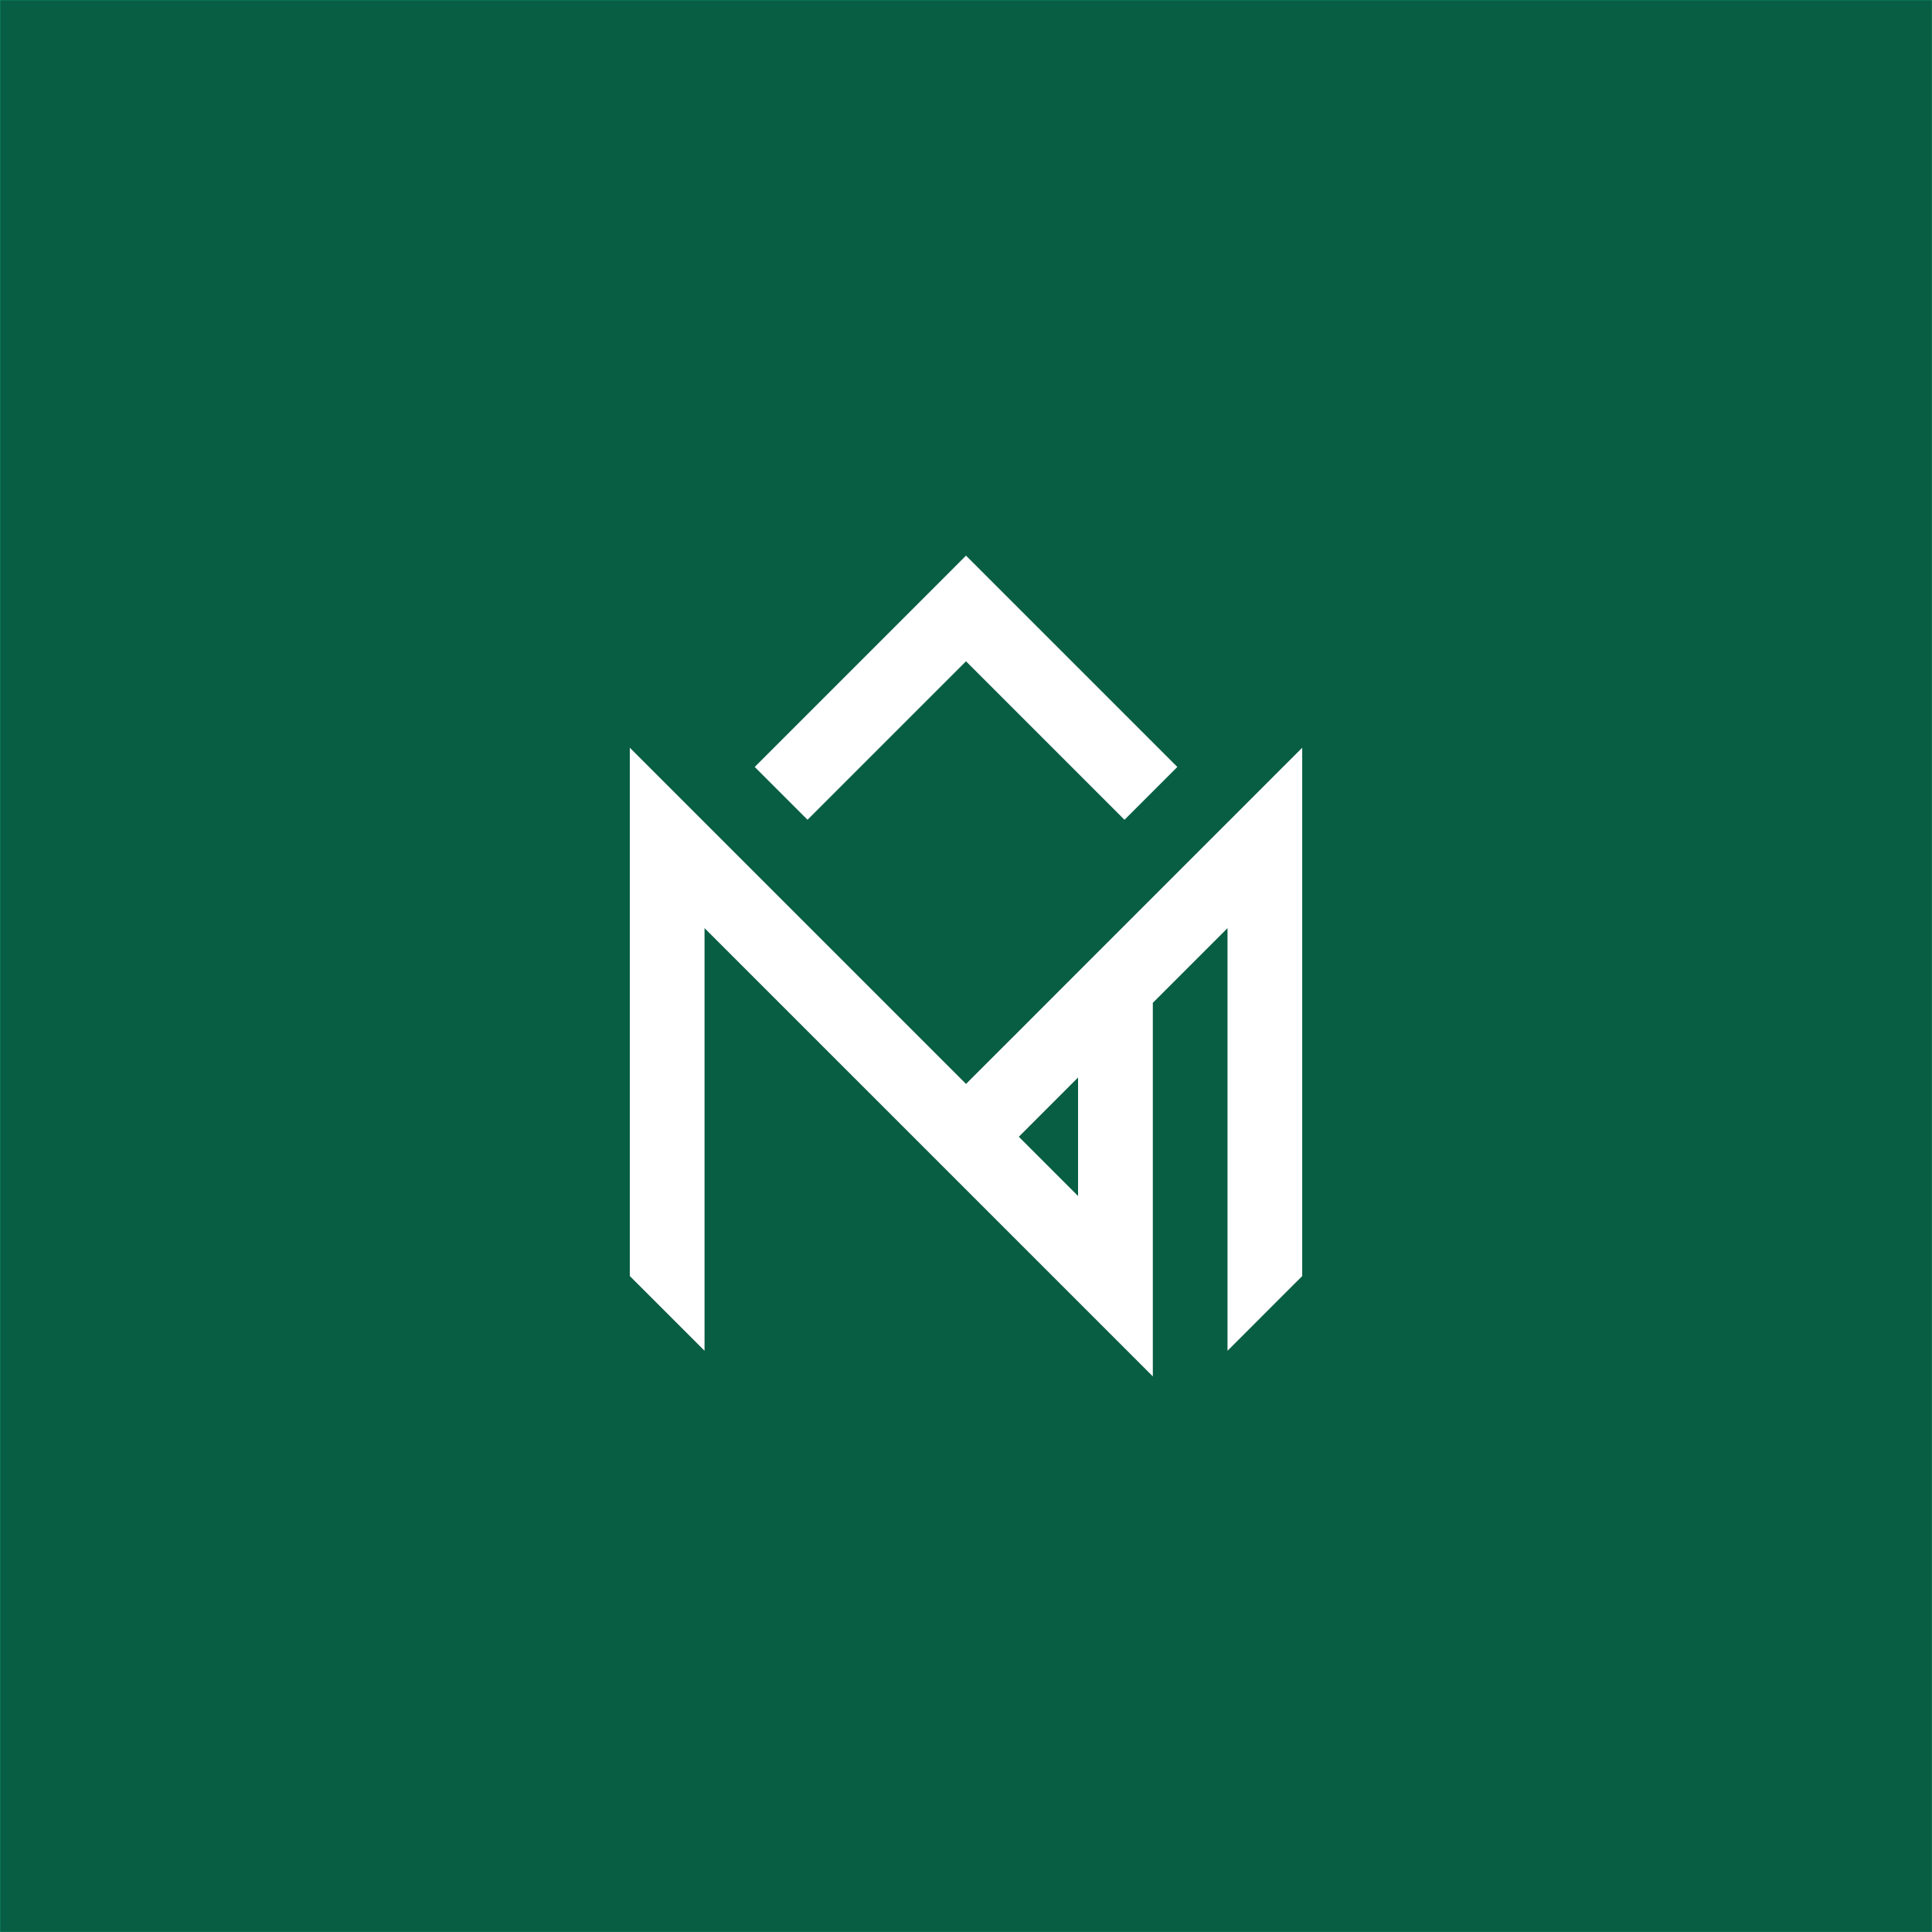 <?xml version="1.0" encoding="UTF-8"?>
<svg id="Camada_1" data-name="Camada 1" xmlns="http://www.w3.org/2000/svg" viewBox="0 0 1080 1080">
  <rect x="0" y="0" width="1080" height="1080" fill="#333333" stroke="none"/>
  <defs>
    <style>
      .cls-1 {
        fill: #fff;
      }

      .cls-2 {
        fill: #085e43;
        stroke: #10a87e;
        stroke-miterlimit: 10;
        stroke-width: .25px;
      }
    </style>
  </defs>
  <rect class="cls-2" y="0" width="1080" height="1080"/>
  <g>
    <polygon class="cls-1" points="451.41 458.25 480.92 428.73 510.46 399.19 540 369.66 602.65 432.31 628.59 458.27 658.13 428.73 644.42 415.02 628.59 399.19 599.08 369.68 569.54 340.14 540 310.6 519.12 331.51 421.89 428.73 435.6 442.44 451.41 458.25"/>
    <path class="cls-1" d="M717.19,428.73l-29.51,29.54-1.5,1.48-41.75,41.75-41.77,41.77-3.6,3.6-29.51,29.54-8.65,8.63-20.89,20.88-59.05-59.05-3.6-3.6-25.94-25.94-15.81-15.81-72.79-72.79-10.75-10.75v295.34l10.75,10.73,31.02,31.02v-236.24l28.04,28.04,13.73,13.73,15.81,15.81,25.94,25.94,3.6,3.58,163.48,163.48v-208.82l13.71-13.71,28.04-28.04v236.24l1.5-1.48,29.51-29.54,10.75-10.73v-295.34l-10.75,10.75ZM602.65,668.58l-3.58-3.58-29.54-29.54,29.51-29.54,3.6-3.58v66.23Z"/>
  </g>
</svg>